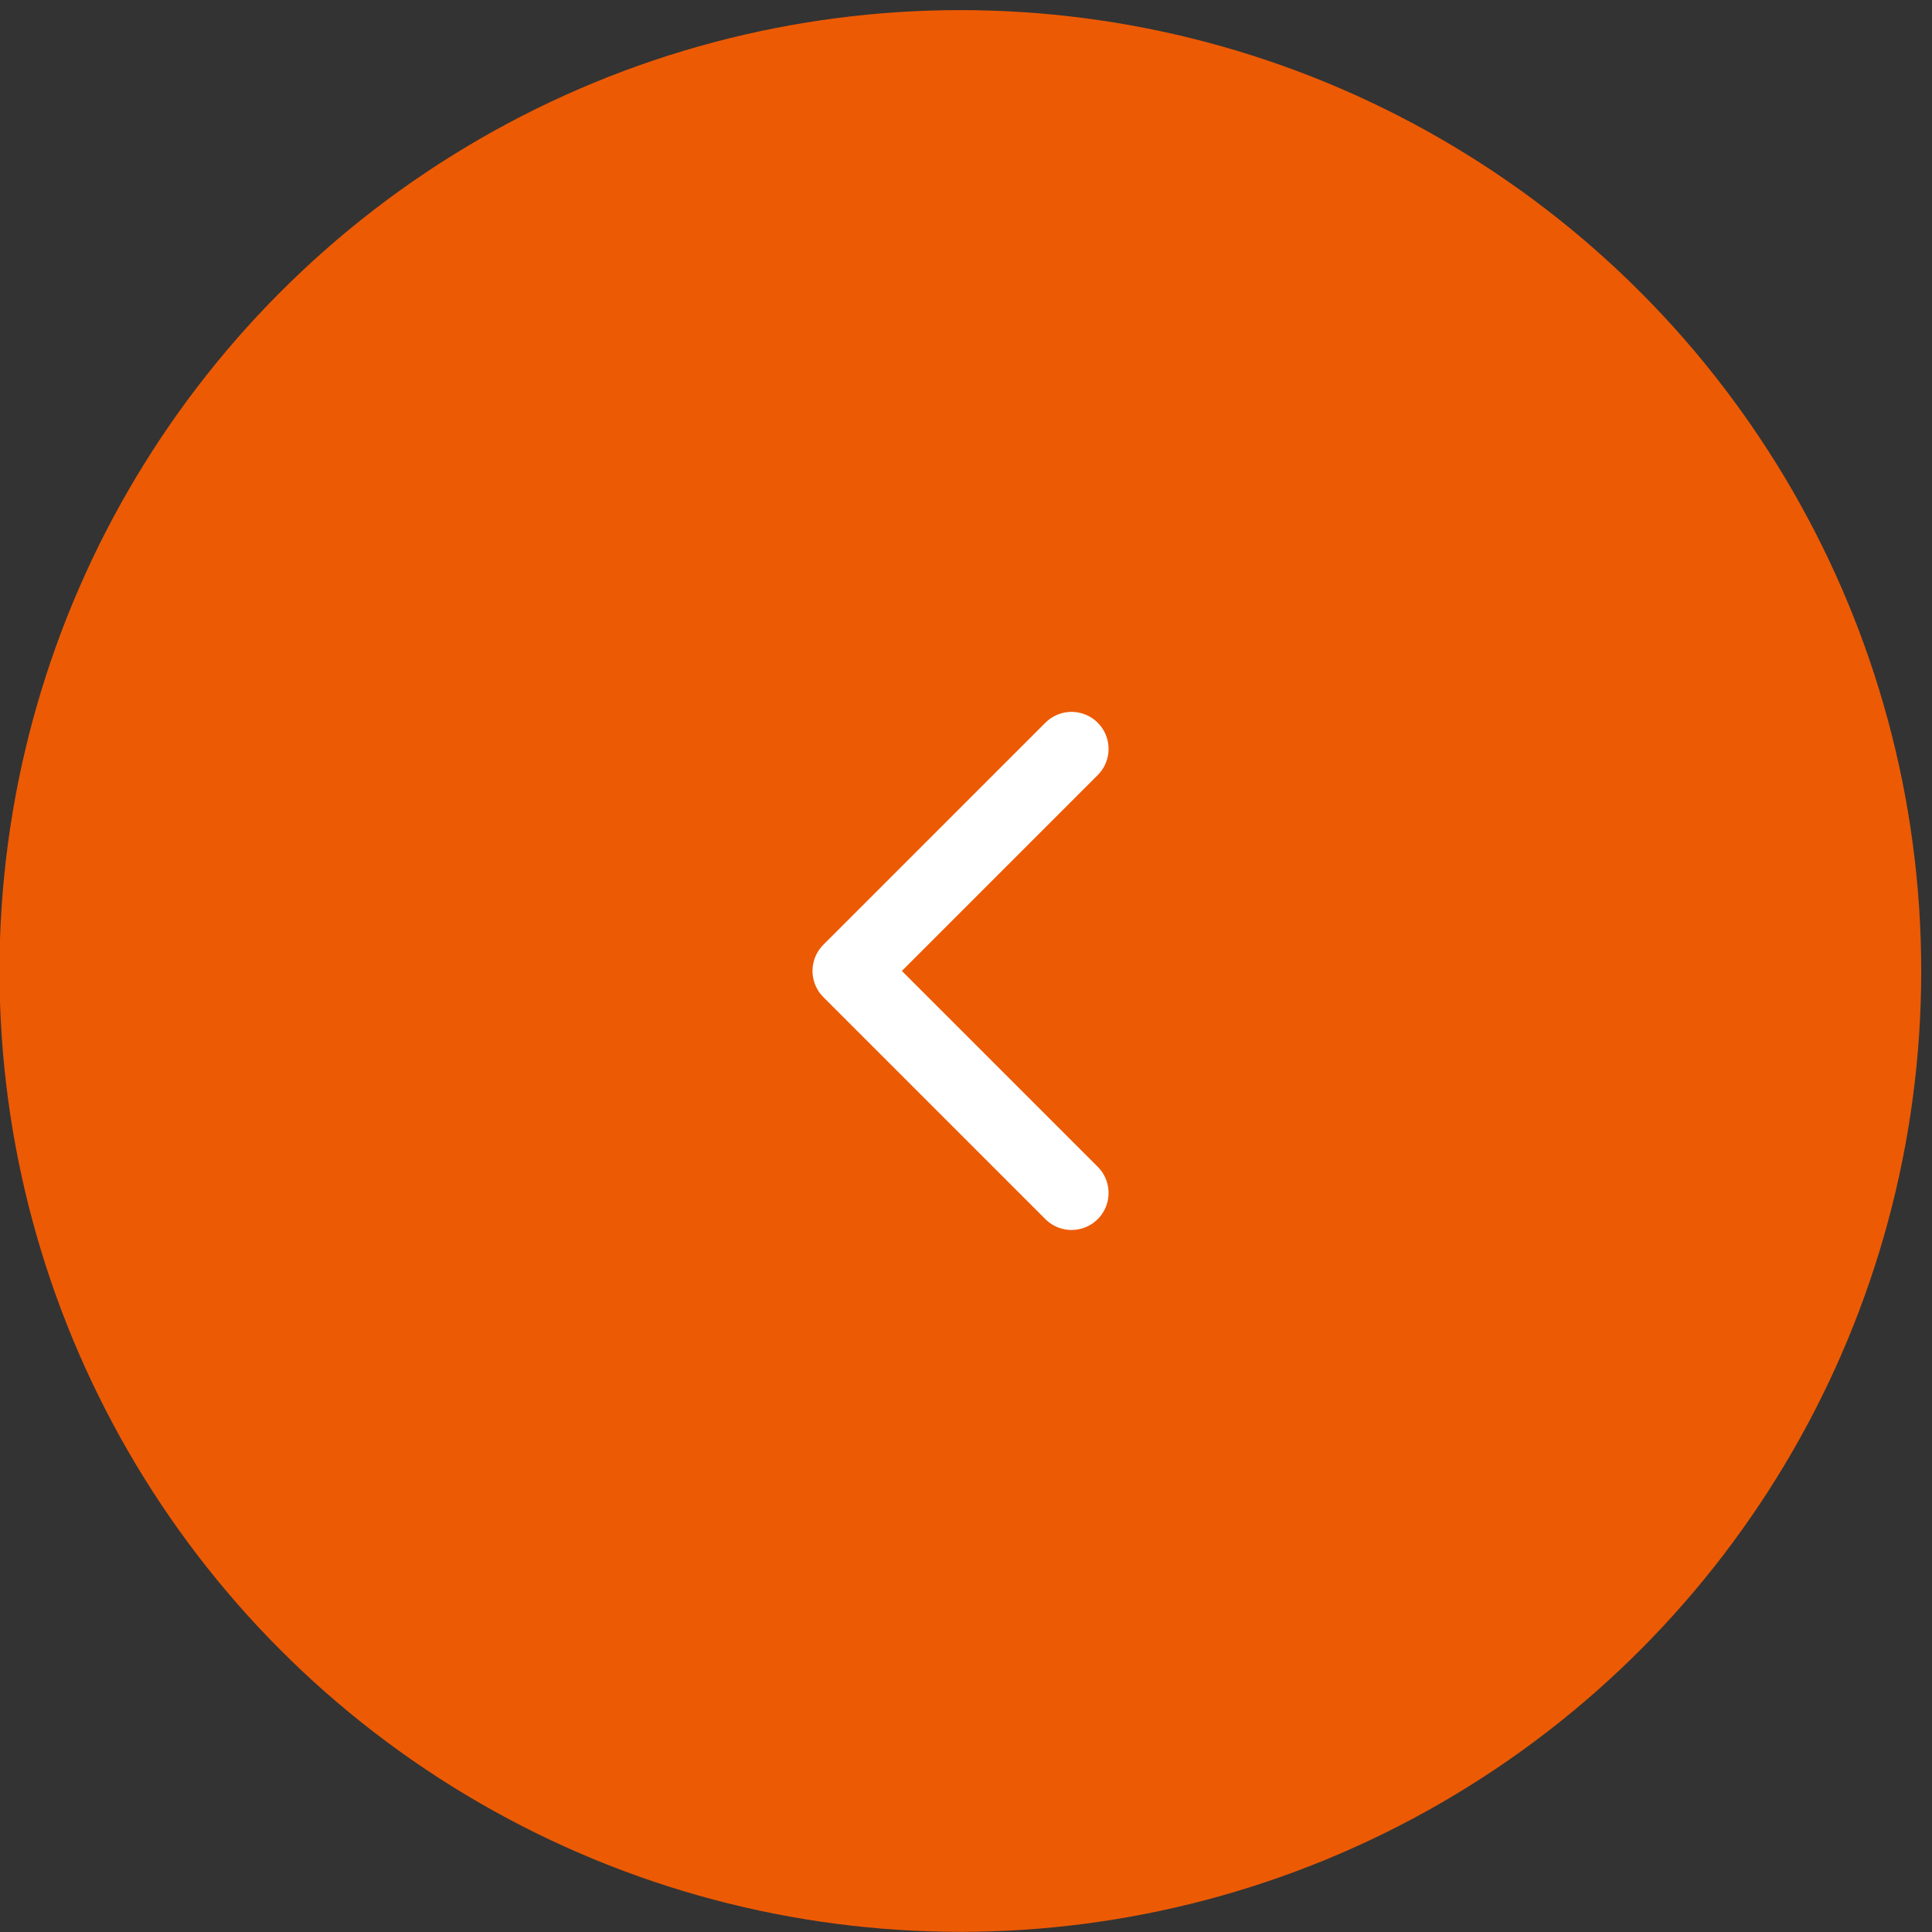 <svg width="38" height="38" viewBox="0 0 38 38" fill="none" xmlns="http://www.w3.org/2000/svg">
<rect x="0" y="0" width="38" height="38" fill="#333333" stroke="none"/>
<circle cx="18.889" cy="19.098" r="18.899" fill="#ED5A04"/>
<path d="M21.076 23.464L16.709 19.097L21.076 14.73" stroke="white" stroke-width="1.456" stroke-linecap="round" stroke-linejoin="round"/>
</svg>

